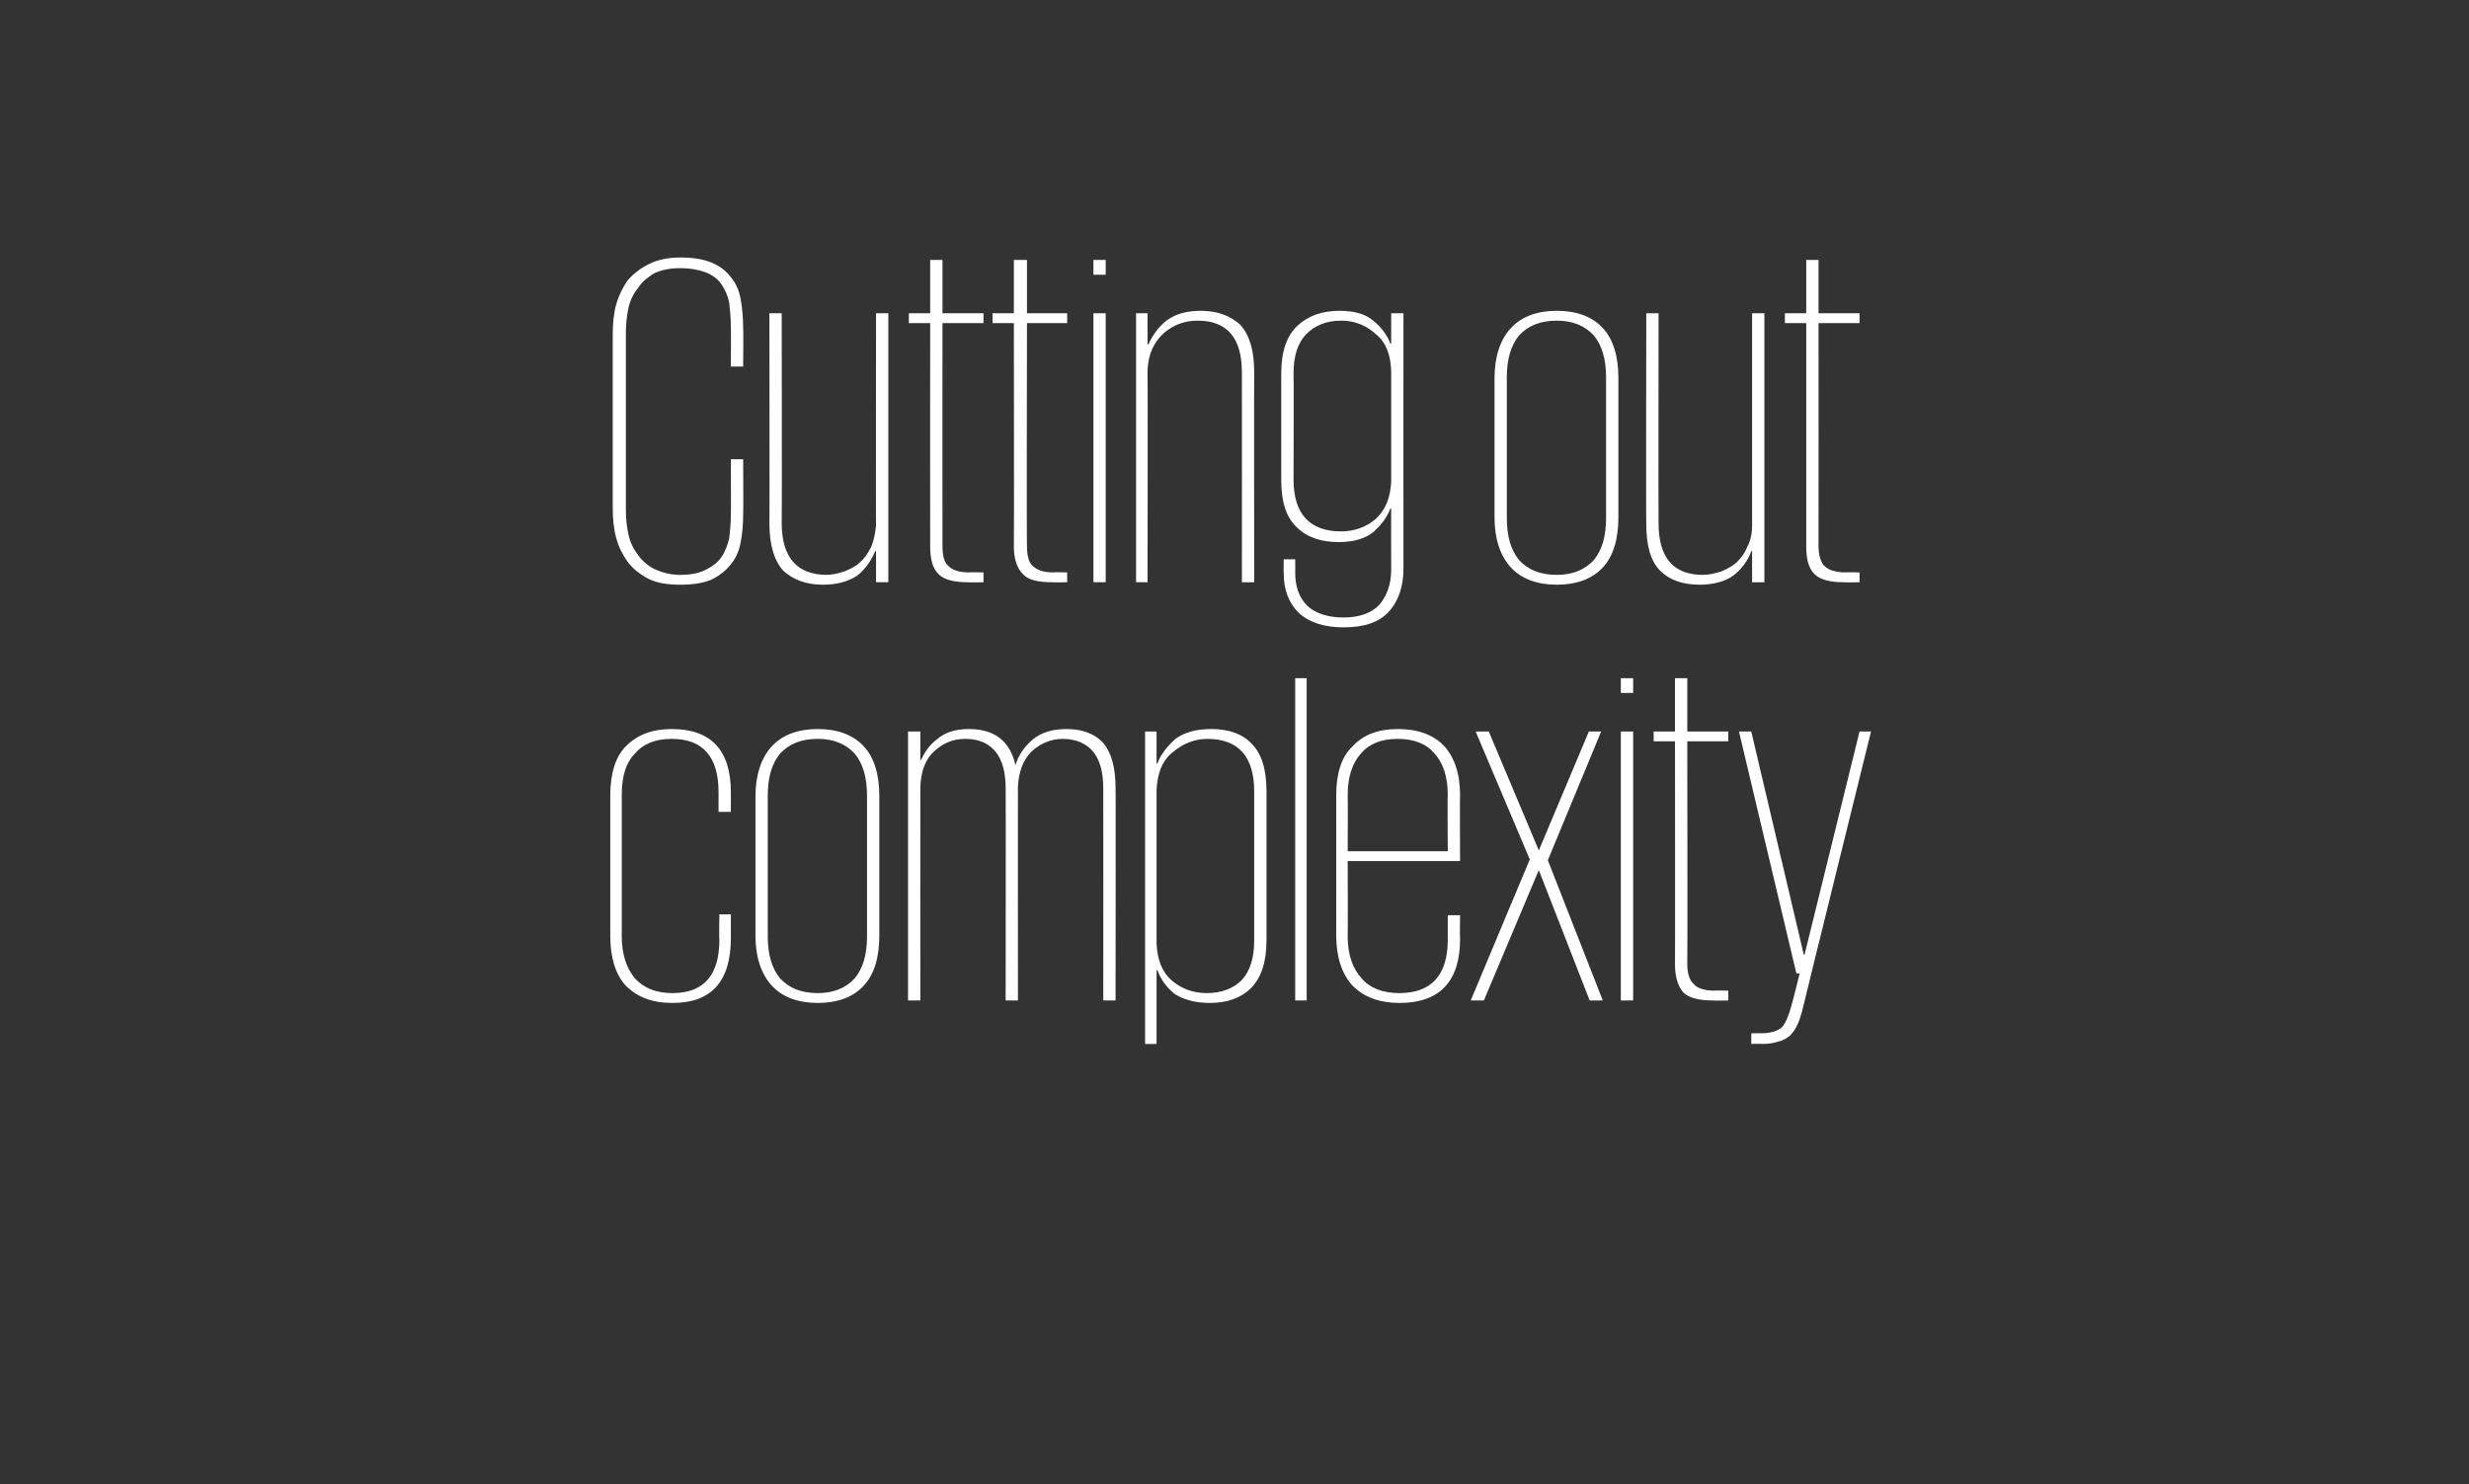 <?xml version="1.0" standalone="no"?><!DOCTYPE svg PUBLIC "-//W3C//DTD SVG 1.1//EN" "http://www.w3.org/Graphics/SVG/1.1/DTD/svg11.dtd"><svg xmlns="http://www.w3.org/2000/svg" version="1.1" width="301px" height="181px" viewBox="0 0 301 181"><rect x="0" y="0" width="301" height="181" fill="#333333" stroke="none"/><desc>Cutting out complexity</desc><defs/><g id="Polygon95685"><path d="m89.1 111.5c0 0 0 2.94 0 2.9c0 5.3-2.4 7.9-7.1 7.9c-2.5 0-4.3-.7-5.7-2.1c-1.3-1.4-1.9-3.5-1.9-6.1c0 0 0-17.1 0-17.1c0-2.6.6-4.7 1.9-6c1.4-1.4 3.2-2.1 5.6-2.1c4.8 0 7.2 2.6 7.2 7.7c0 .04 0 2.4 0 2.4l-1.5 0c0 0 0-2.42 0-2.4c0-4.3-1.9-6.5-5.7-6.5c-2 0-3.5.6-4.5 1.8c-1.1 1.1-1.6 2.8-1.6 5c0 0 0 17.3 0 17.3c0 2.2.6 3.9 1.6 5.1c1.1 1.2 2.6 1.8 4.6 1.8c3.8 0 5.7-2.2 5.7-6.5c-.05-.04 0-3.1 0-3.1l1.4 0zm18.1 2.6c0 2.6-.6 4.7-1.9 6.1c-1.3 1.4-3.2 2.1-5.6 2.1c-2.4 0-4.3-.7-5.6-2.1c-1.3-1.4-2-3.5-2-6.1c0 0 0-17 0-17c0-2.6.7-4.7 2-6.1c1.3-1.4 3.2-2.1 5.6-2.1c2.4 0 4.3.7 5.6 2.1c1.3 1.4 1.9 3.5 1.9 6.1c0 0 0 17 0 17zm-7.5 7c1.9 0 3.4-.6 4.5-1.8c1-1.2 1.5-2.9 1.5-5.1c0 0 0-17.2 0-17.2c0-2.2-.5-3.9-1.5-5.1c-1.1-1.2-2.6-1.8-4.5-1.8c-2 0-3.5.6-4.6 1.8c-1 1.2-1.5 2.9-1.5 5.1c0 0 0 17.2 0 17.2c0 2.2.5 3.9 1.5 5.1c1.1 1.2 2.6 1.8 4.6 1.8zm22.9-25c0-1.9-.4-3.4-1.2-4.4c-.8-1-2-1.6-3.7-1.6c-1.5 0-2.7.5-3.8 1.5c-1.1 1-1.6 2.4-1.7 4.3c-.01-.02 0 26.1 0 26.1l-1.5 0l0-32.8l1.5 0l0 3.6c0 0 .05.01 0 0c.5-1 1.1-2 2.1-2.7c.9-.8 2.2-1.2 3.8-1.2c3.1 0 5 1.4 5.7 4.4c0 0 0 0 0 0c.4-1.3 1.1-2.3 2.2-3.2c1-.8 2.4-1.2 4-1.2c2 0 3.5.6 4.5 1.7c1 1.2 1.5 3 1.5 5.5c.03-.04 0 25.9 0 25.9l-1.5 0c0 0 .02-25.89 0-25.9c0-1.9-.4-3.4-1.2-4.4c-.8-1-2.1-1.6-3.7-1.6c-1.4 0-2.7.5-3.8 1.5c-1.1 1.1-1.6 2.5-1.7 4.3c-.02-.02 0 26.1 0 26.1l-1.5 0c0 0 .03-25.89 0-25.9zm17-6.9l1.4 0l0 3.9c0 0 .07 0 .1 0c.4-1.1 1.2-2.1 2.2-3c1.1-.8 2.5-1.2 4.4-1.2c2.1 0 3.8.6 4.9 1.8c1.2 1.2 1.8 3.1 1.8 5.8c0 0 0 18.2 0 18.2c0 2.7-.7 4.6-1.9 5.8c-1.2 1.2-2.9 1.8-5 1.8c-1.8 0-3.2-.4-4.3-1.1c-1-.8-1.7-1.8-2.1-2.9c-.03.03-.1 0-.1 0l0 9l-1.4 0l0-38.1zm13.3 7.3c0-4.2-1.9-6.4-5.7-6.4c-1.6 0-3 .6-4.2 1.6c-1.3 1-1.9 2.6-2 4.6c0 0 0 18.8 0 18.8c.1 2 .7 3.5 1.9 4.5c1.2 1 2.6 1.5 4.2 1.5c1.9 0 3.3-.6 4.3-1.6c1-1.1 1.5-2.7 1.5-4.8c0 0 0-18.2 0-18.2zm5-13.8l1.4 0l0 39.3l-1.4 0l0-39.3zm20.1 28.9c0 0-.04 2.88 0 2.9c0 5.2-2.5 7.8-7.4 7.8c-2.4 0-4.3-.7-5.7-2.1c-1.3-1.4-2-3.5-2-6.1c0 0 0-17.1 0-17.1c0-2.6.6-4.7 2-6c1.3-1.4 3.1-2.1 5.5-2.1c2.5 0 4.3.7 5.6 2c1.3 1.4 2 3.4 2 6.1c-.04-.05 0 8 0 8l-13.7 0c0 0 .03 9.23 0 9.2c0 2.2.6 3.9 1.7 5.1c1 1.2 2.6 1.8 4.6 1.8c3.9 0 5.9-2.2 5.9-6.5c.01 0 0-3 0-3l1.5 0zm-13.7-7.8l12.2 0c0 0-.05-6.93 0-6.9c0-2.2-.6-3.9-1.6-5c-1-1.2-2.5-1.8-4.5-1.8c-2 0-3.5.6-4.5 1.8c-1 1.1-1.6 2.8-1.6 5c.03-.03 0 6.9 0 6.9zm30.9-14.6l-6.5 15.7l6.7 17.1l-1.6 0l-6.2-15.9l-6.7 15.9l-1.6 0l7.2-17.2l-6.6-15.6l1.6 0l6.1 14.5l6.1-14.5l1.5 0zm2.4 0l1.5 0l0 32.8l-1.5 0l0-32.8zm0-6.5l1.5 0l0 1.8l-1.5 0l0-1.8zm4 6.5l2.6 0l0-6.5l1.5 0l0 6.5l5 0l0 1.2l-5 0c0 0 .04 27.19 0 27.2c0 1.1.3 2 .8 2.4c.4.5 1.3.8 2.5.8c-.01-.04 1.7 0 1.7 0l0 1.2c0 0-1.83.04-1.8 0c-1.8 0-3-.3-3.7-1c-.6-.7-1-1.8-1-3.4c.03-.01 0-27.2 0-27.2l-2.6 0l0-1.2zm26.5 0c0 0-8.33 33.71-8.3 33.7c-.2.8-.4 1.5-.7 2.1c-.2.5-.6 1-.9 1.3c-.4.3-.8.6-1.4.7c-.5.2-1.2.3-2 .3c-.01-.04-1.3 0-1.3 0l0-1.3c0 0 1.23-.02 1.2 0c1.2 0 2.1-.3 2.6-.8c.4-.5.8-1.4 1.1-2.6c.04-.01 1-3.9 1-3.9l-.4 0l-7-29.5l1.5 0l6.4 27.2l.1 0l6.7-27.2l1.4 0z" stroke="none" fill="#ffffff"/></g><g id="Polygon95684"><path d="m82.9 71.3c-1.5 0-2.8-.2-3.8-.7c-1-.5-1.9-1.2-2.6-2.1c-.6-.9-1.1-1.8-1.4-3c-.3-1.1-.4-2.3-.4-3.6c0 0 0-21.1 0-21.1c0-1.3.1-2.5.4-3.6c.3-1.1.8-2.1 1.4-3c.7-.8 1.6-1.5 2.6-2c1-.5 2.3-.8 3.8-.8c1.6 0 2.8.2 3.8.6c1 .4 1.8 1 2.4 1.8c.6.7 1 1.6 1.2 2.7c.2 1.1.3 2.3.3 3.6c.04-.03 0 4.6 0 4.6l-1.5 0c0 0 .03-4.75 0-4.7c0-1.2-.1-2.2-.2-3.1c-.2-.9-.5-1.6-1-2.3c-.4-.6-1.1-1.1-1.9-1.4c-.8-.3-1.8-.5-3.1-.5c-1.2 0-2.2.2-3.1.6c-.8.5-1.5 1-2 1.8c-.6.7-1 1.6-1.2 2.5c-.2 1-.3 2-.3 3c0 0 0 21.5 0 21.5c0 1.1.1 2.1.3 3c.2 1 .6 1.8 1.2 2.6c.5.7 1.2 1.3 2 1.7c.9.4 1.9.7 3.1.7c1.3 0 2.3-.2 3.1-.6c.8-.4 1.5-.9 1.9-1.5c.5-.7.8-1.5 1-2.4c.1-.8.2-1.8.2-2.9c.03.05 0-6.7 0-6.7l1.5 0c0 0 .04 6.69 0 6.7c0 1.2-.1 2.4-.3 3.4c-.2 1.1-.6 2-1.2 2.7c-.6.8-1.4 1.4-2.4 1.9c-1 .4-2.2.6-3.8.6zm12.4-7.5c0 4.2 1.9 6.3 5.5 6.3c.7 0 1.4-.2 2.1-.4c.7-.3 1.4-.6 1.9-1.1c.6-.5 1-1.1 1.4-1.9c.3-.7.5-1.6.6-2.6c-.03.04 0-25.9 0-25.9l1.5 0l0 32.8l-1.5 0l0-3.8c0 0-.09.01-.1 0c-.5 1.2-1.2 2.2-2.2 3c-1.1.7-2.4 1.1-4.2 1.1c-2 0-3.6-.6-4.8-1.7c-1.1-1.2-1.7-3.1-1.7-5.8c.03.05 0-25.6 0-25.6l1.5 0c0 0 .04 25.59 0 25.6zm15.5-25.6l2.6 0l0-6.5l1.5 0l0 6.5l5 0l0 1.2l-5 0c0 0-.02 27.19 0 27.2c0 1.1.2 2 .7 2.4c.5.5 1.3.8 2.5.8c.03-.04 1.8 0 1.8 0l0 1.2c0 0-1.88.04-1.9 0c-1.7 0-2.9-.3-3.6-1c-.7-.7-1-1.8-1-3.4c-.02-.01 0-27.2 0-27.2l-2.6 0l0-1.2zm10.2 0l2.6 0l0-6.5l1.6 0l0 6.5l4.9 0l0 1.2l-4.9 0c0 0-.05 27.19 0 27.2c0 1.1.2 2 .7 2.4c.5.5 1.3.8 2.5.8c0-.04 1.7 0 1.7 0l0 1.2c0 0-1.82.04-1.8 0c-1.8 0-3-.3-3.6-1c-.7-.7-1.1-1.8-1.1-3.4c.04-.01 0-27.2 0-27.2l-2.6 0l0-1.2zm12.3 0l1.5 0l0 32.8l-1.5 0l0-32.8zm0-6.5l1.5 0l0 1.8l-1.5 0l0-1.8zm18.1 13.7c0-4.2-1.8-6.3-5.4-6.3c-1.6 0-2.9.5-4.1 1.5c-1.2 1.1-1.9 2.5-2 4.5c.04.01 0 25.9 0 25.9l-1.4 0l0-32.8l1.4 0l0 3.8c0 0 .1-.02.1 0c.5-1.1 1.2-2.1 2.2-2.9c1.1-.8 2.4-1.2 4.2-1.2c2 0 3.6.6 4.8 1.7c1.1 1.2 1.7 3.1 1.7 5.7c-.03.05 0 25.7 0 25.7l-1.5 0c0 0 .02-25.6 0-25.6zm19.7-7.2c0 0-.02 31.1 0 31.1c0 2.2-.6 4-1.8 5.3c-1.2 1.3-3 1.9-5.5 1.9c-2.4 0-4.2-.6-5.5-1.8c-1.2-1.2-1.8-2.8-1.8-4.8c-.03-.02 0-1.7 0-1.7l1.4 0c0 0 .02 1.62 0 1.6c0 1.8.5 3.1 1.5 4.1c1 .9 2.5 1.4 4.4 1.4c2 0 3.5-.6 4.4-1.6c.9-1.1 1.4-2.5 1.4-4.2c-.02-.03 0-7.5 0-7.5c0 0-.08.05-.1 0c-.4 1.1-1.1 2-2.1 2.9c-1 .8-2.4 1.2-4.2 1.2c-2.2 0-3.9-.6-5.1-1.8c-1.3-1.2-1.9-3.1-1.9-5.7c0 0 0-13.1 0-13.1c0-2.7.7-4.6 2-5.8c1.3-1.2 3-1.8 5.1-1.8c1.8 0 3.2.4 4.1 1.2c.9.7 1.7 1.7 2.1 2.8c.02.02.1 0 .1 0l0-3.7l1.5 0zm-13.4 20.3c0 4.2 2 6.3 5.8 6.3c1.6 0 3-.5 4.2-1.5c1.2-1.1 1.8-2.6 1.9-4.5c0 0 0-13.3 0-13.3c0-2.1-.6-3.7-1.8-4.7c-1.2-1.1-2.6-1.7-4.3-1.7c-1.8 0-3.2.6-4.2 1.6c-1.1 1.1-1.6 2.7-1.6 4.8c.04 0 0 13 0 13c0 0 .04-.03 0 0zm39.6 4.6c0 2.6-.6 4.7-1.9 6.1c-1.3 1.4-3.2 2.1-5.6 2.1c-2.4 0-4.3-.7-5.6-2.1c-1.3-1.4-2-3.5-2-6.1c0 0 0-17 0-17c0-2.6.7-4.7 2-6.1c1.3-1.4 3.2-2.1 5.6-2.1c2.4 0 4.3.7 5.6 2.1c1.3 1.4 1.9 3.5 1.9 6.1c0 0 0 17 0 17zm-7.5 7c1.9 0 3.4-.6 4.5-1.8c1-1.2 1.5-2.9 1.5-5.1c0 0 0-17.2 0-17.2c0-2.2-.5-3.9-1.5-5.1c-1.1-1.2-2.6-1.8-4.5-1.8c-2 0-3.5.6-4.6 1.8c-1 1.2-1.5 2.9-1.5 5.1c0 0 0 17.2 0 17.2c0 2.2.5 3.9 1.5 5.1c1.1 1.2 2.6 1.8 4.6 1.8zm12.4-6.3c0 4.2 1.8 6.3 5.4 6.3c.8 0 1.5-.2 2.2-.4c.7-.3 1.3-.6 1.9-1.1c.5-.5 1-1.1 1.3-1.9c.4-.7.6-1.6.6-2.6c0 .04 0-25.9 0-25.9l1.5 0l0 32.8l-1.5 0l0-3.8c0 0-.06.01-.1 0c-.4 1.2-1.2 2.2-2.2 3c-1 .7-2.4 1.1-4.1 1.1c-2.1 0-3.7-.6-4.8-1.7c-1.2-1.2-1.7-3.1-1.7-5.8c-.04.05 0-25.6 0-25.6l1.5 0c0 0-.03 25.59 0 25.6zm15.4-25.6l2.6 0l0-6.5l1.5 0l0 6.5l5 0l0 1.2l-5 0c0 0 .02 27.19 0 27.2c0 1.1.3 2 .7 2.4c.5.5 1.4.8 2.6.8c-.04-.04 1.7 0 1.7 0l0 1.2c0 0-1.85.04-1.9 0c-1.7 0-2.9-.3-3.6-1c-.7-.7-1-1.8-1-3.4c.01-.01 0-27.2 0-27.2l-2.6 0l0-1.2z" stroke="none" fill="#ffffff"/></g></svg>